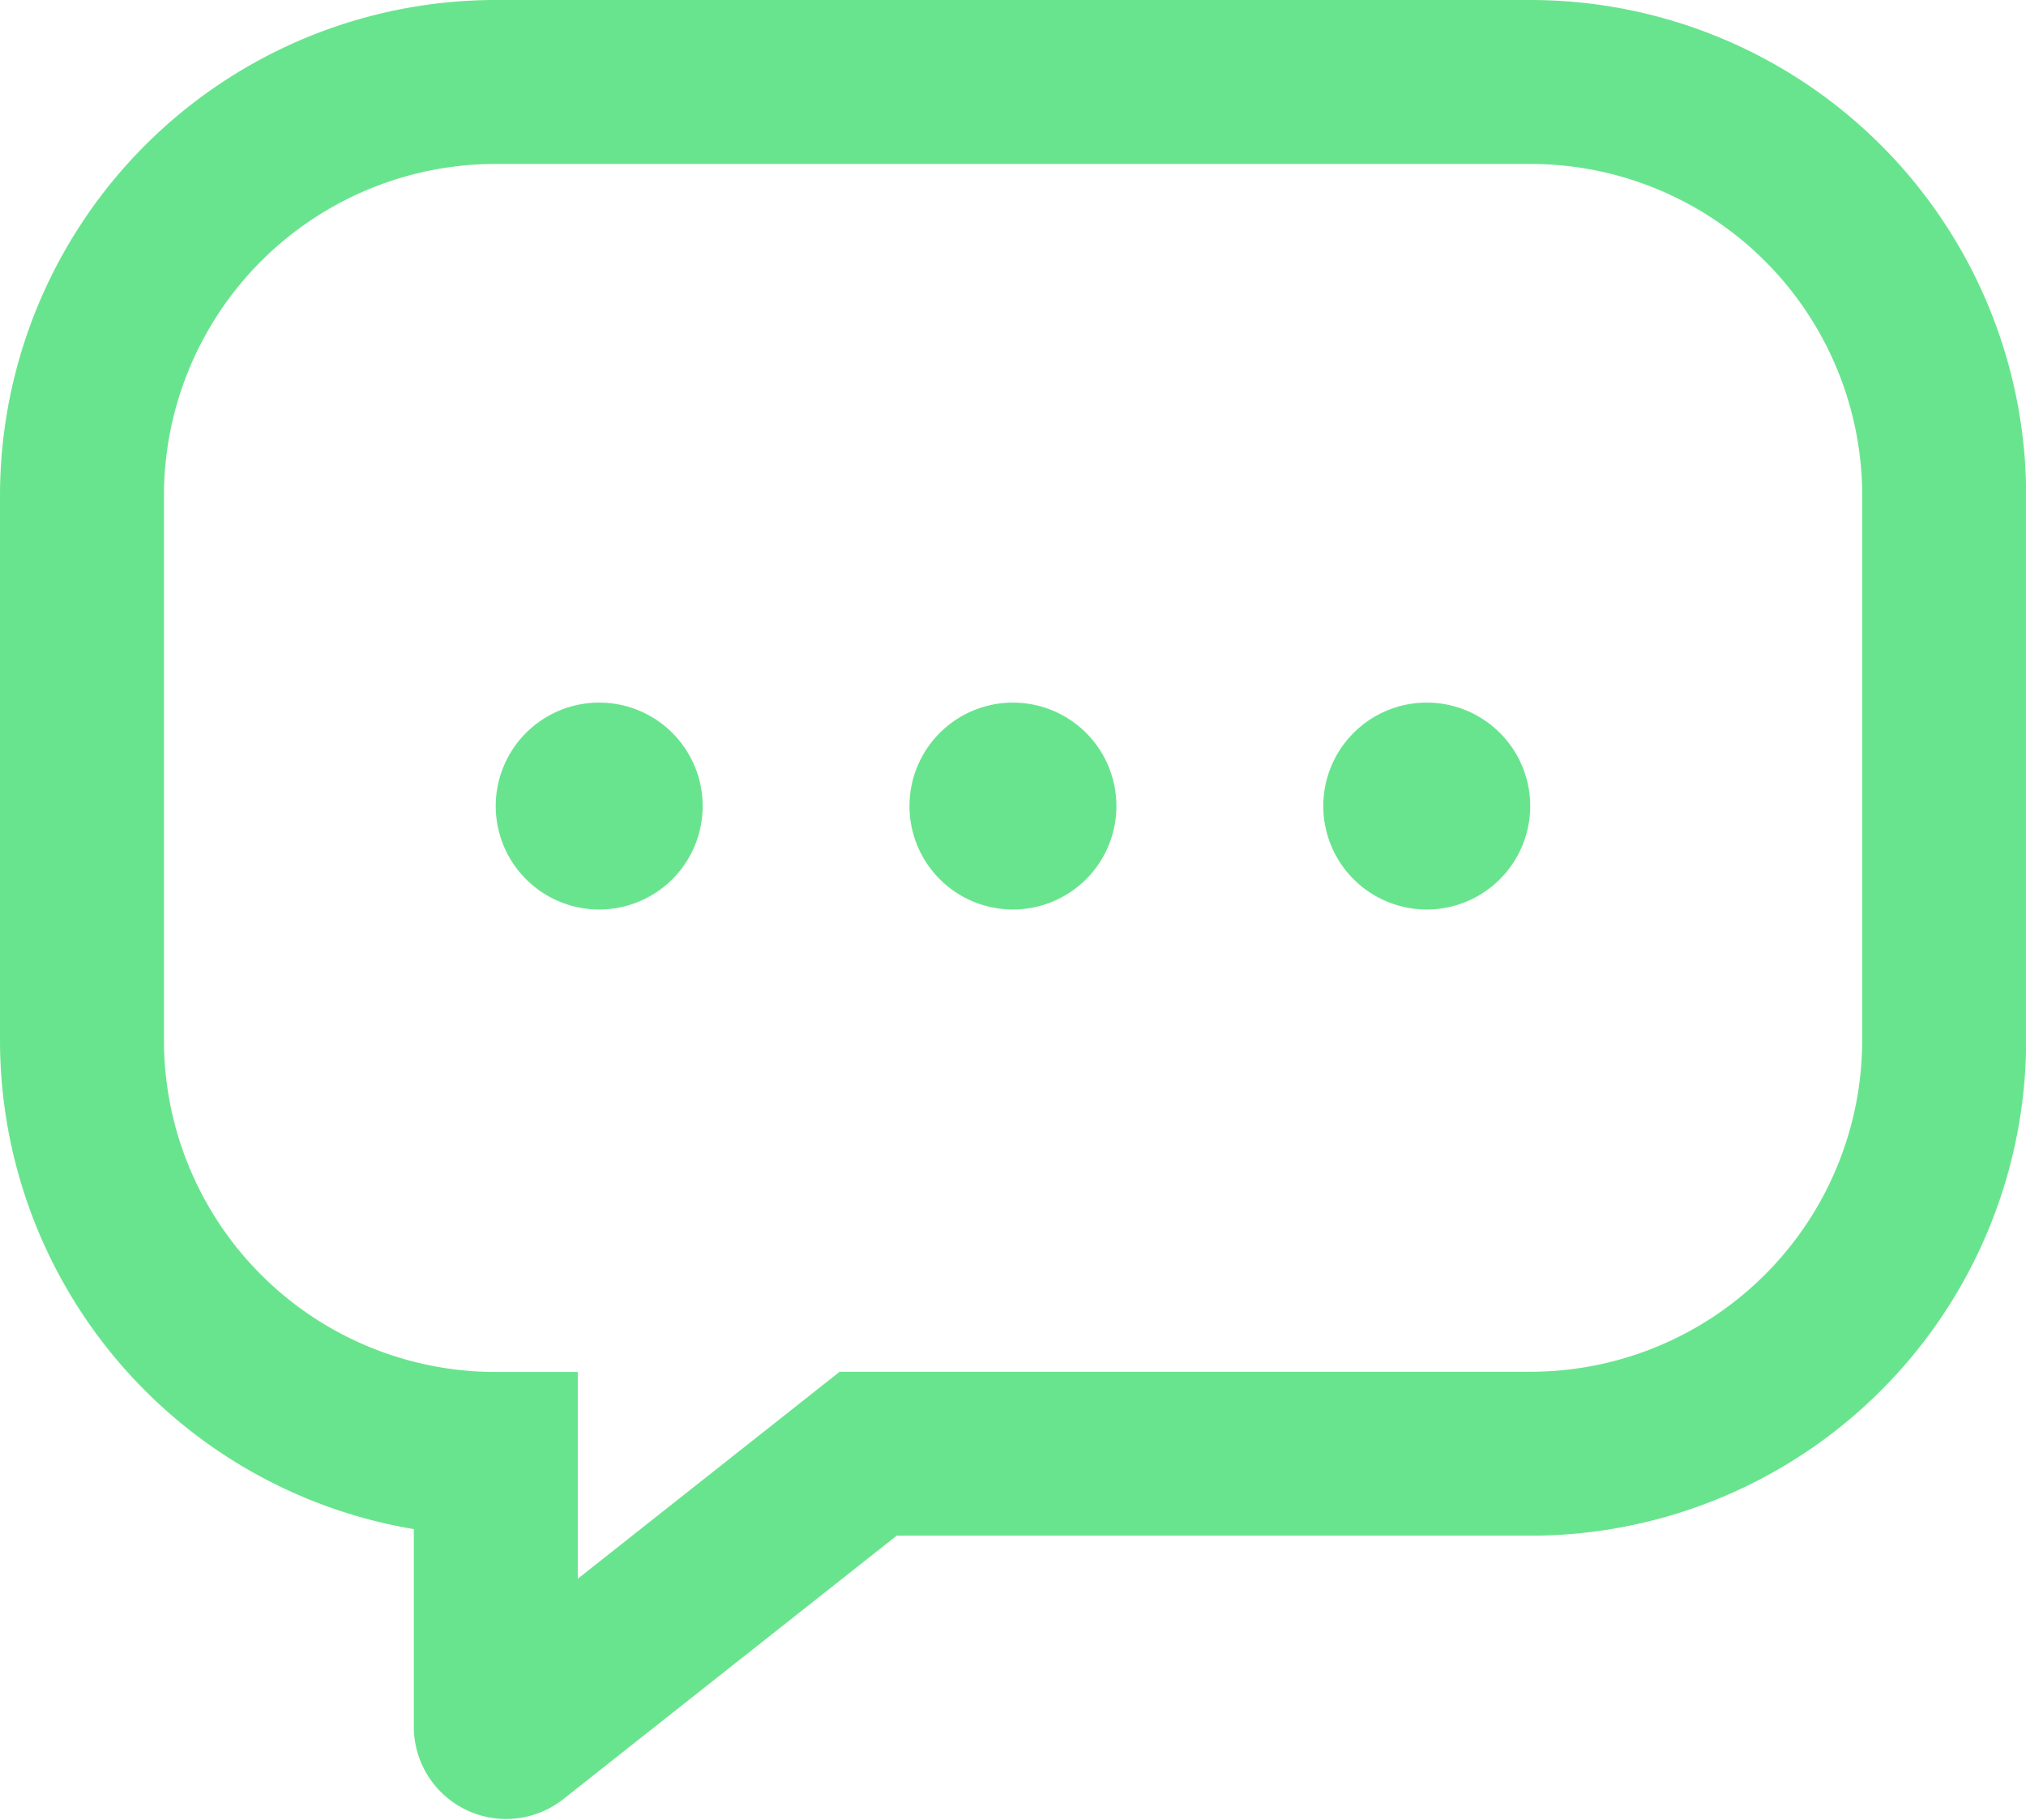 <svg xmlns="http://www.w3.org/2000/svg" width="37.068" height="33.304" viewBox="0 0 37.068 33.304">
  <g id="chat-2-svgrepo-com" transform="translate(-1.5 -2.5)">
    <path id="Path_278" data-name="Path 278" d="M10.571,4A7.57,7.57,0,0,0,3,11.57v9.964a7.57,7.57,0,0,0,7.571,7.57v4.989a.189.189,0,0,0,.307.149L17.384,29.1H29.5a7.57,7.57,0,0,0,7.571-7.57V11.57A7.57,7.57,0,0,0,29.5,4Z" fill="none" stroke="#69e48e" stroke-linecap="round" stroke-width="3"/>
    <path id="Path_279" data-name="Path 279" d="M10.785,11.893A1.893,1.893,0,1,1,8.893,10,1.893,1.893,0,0,1,10.785,11.893Z" transform="translate(3.571 5.356)" fill="#69e48e"/>
    <path id="Path_280" data-name="Path 280" d="M14.785,11.893A1.893,1.893,0,1,1,12.893,10,1.893,1.893,0,0,1,14.785,11.893Z" transform="translate(7.141 5.356)" fill="#69e48e"/>
    <path id="Path_281" data-name="Path 281" d="M18.785,11.893A1.893,1.893,0,1,1,16.893,10,1.893,1.893,0,0,1,18.785,11.893Z" transform="translate(10.712 5.356)" fill="#69e48e"/>
  </g>
</svg>
